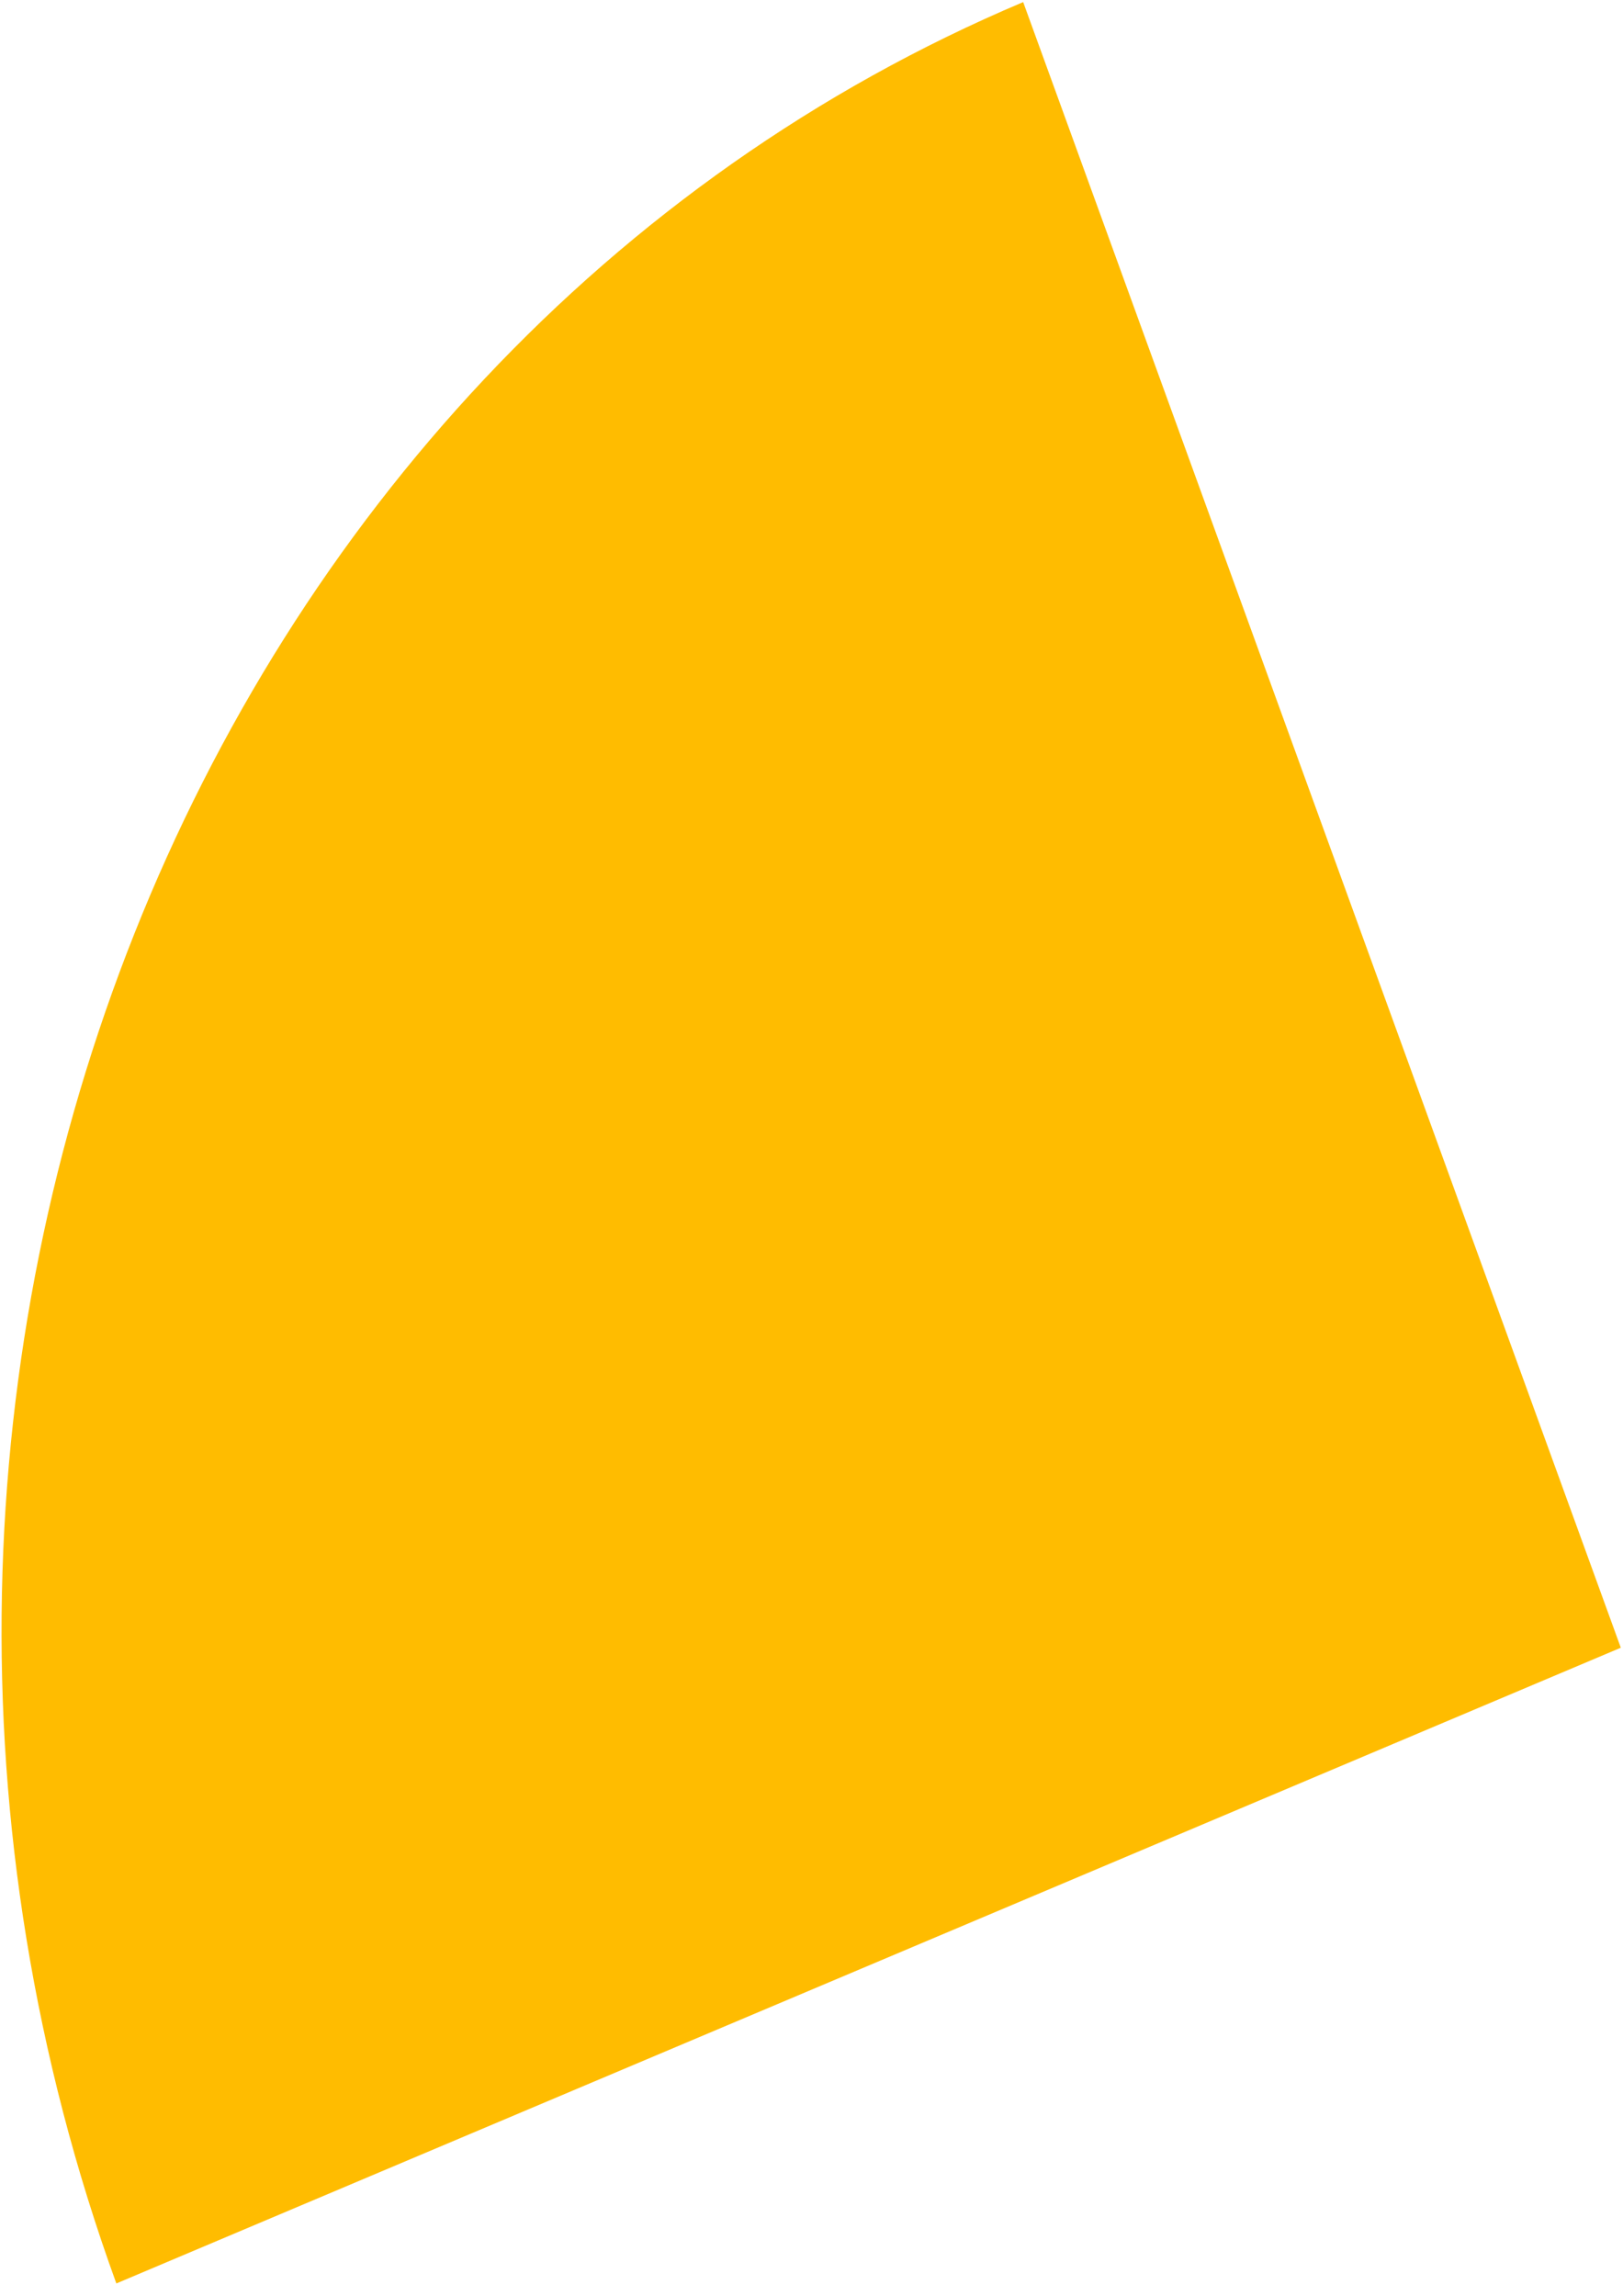 <svg width="111" height="157" viewBox="0 0 111 157" fill="none" xmlns="http://www.w3.org/2000/svg">
<g style="mix-blend-mode:multiply">
<path d="M69.977 0.143C13.15 24.15 -14.617 93.993 7.957 156.14L110.85 112.67L69.977 0.143Z" fill="#FFBC00"/>
</g>
</svg>
